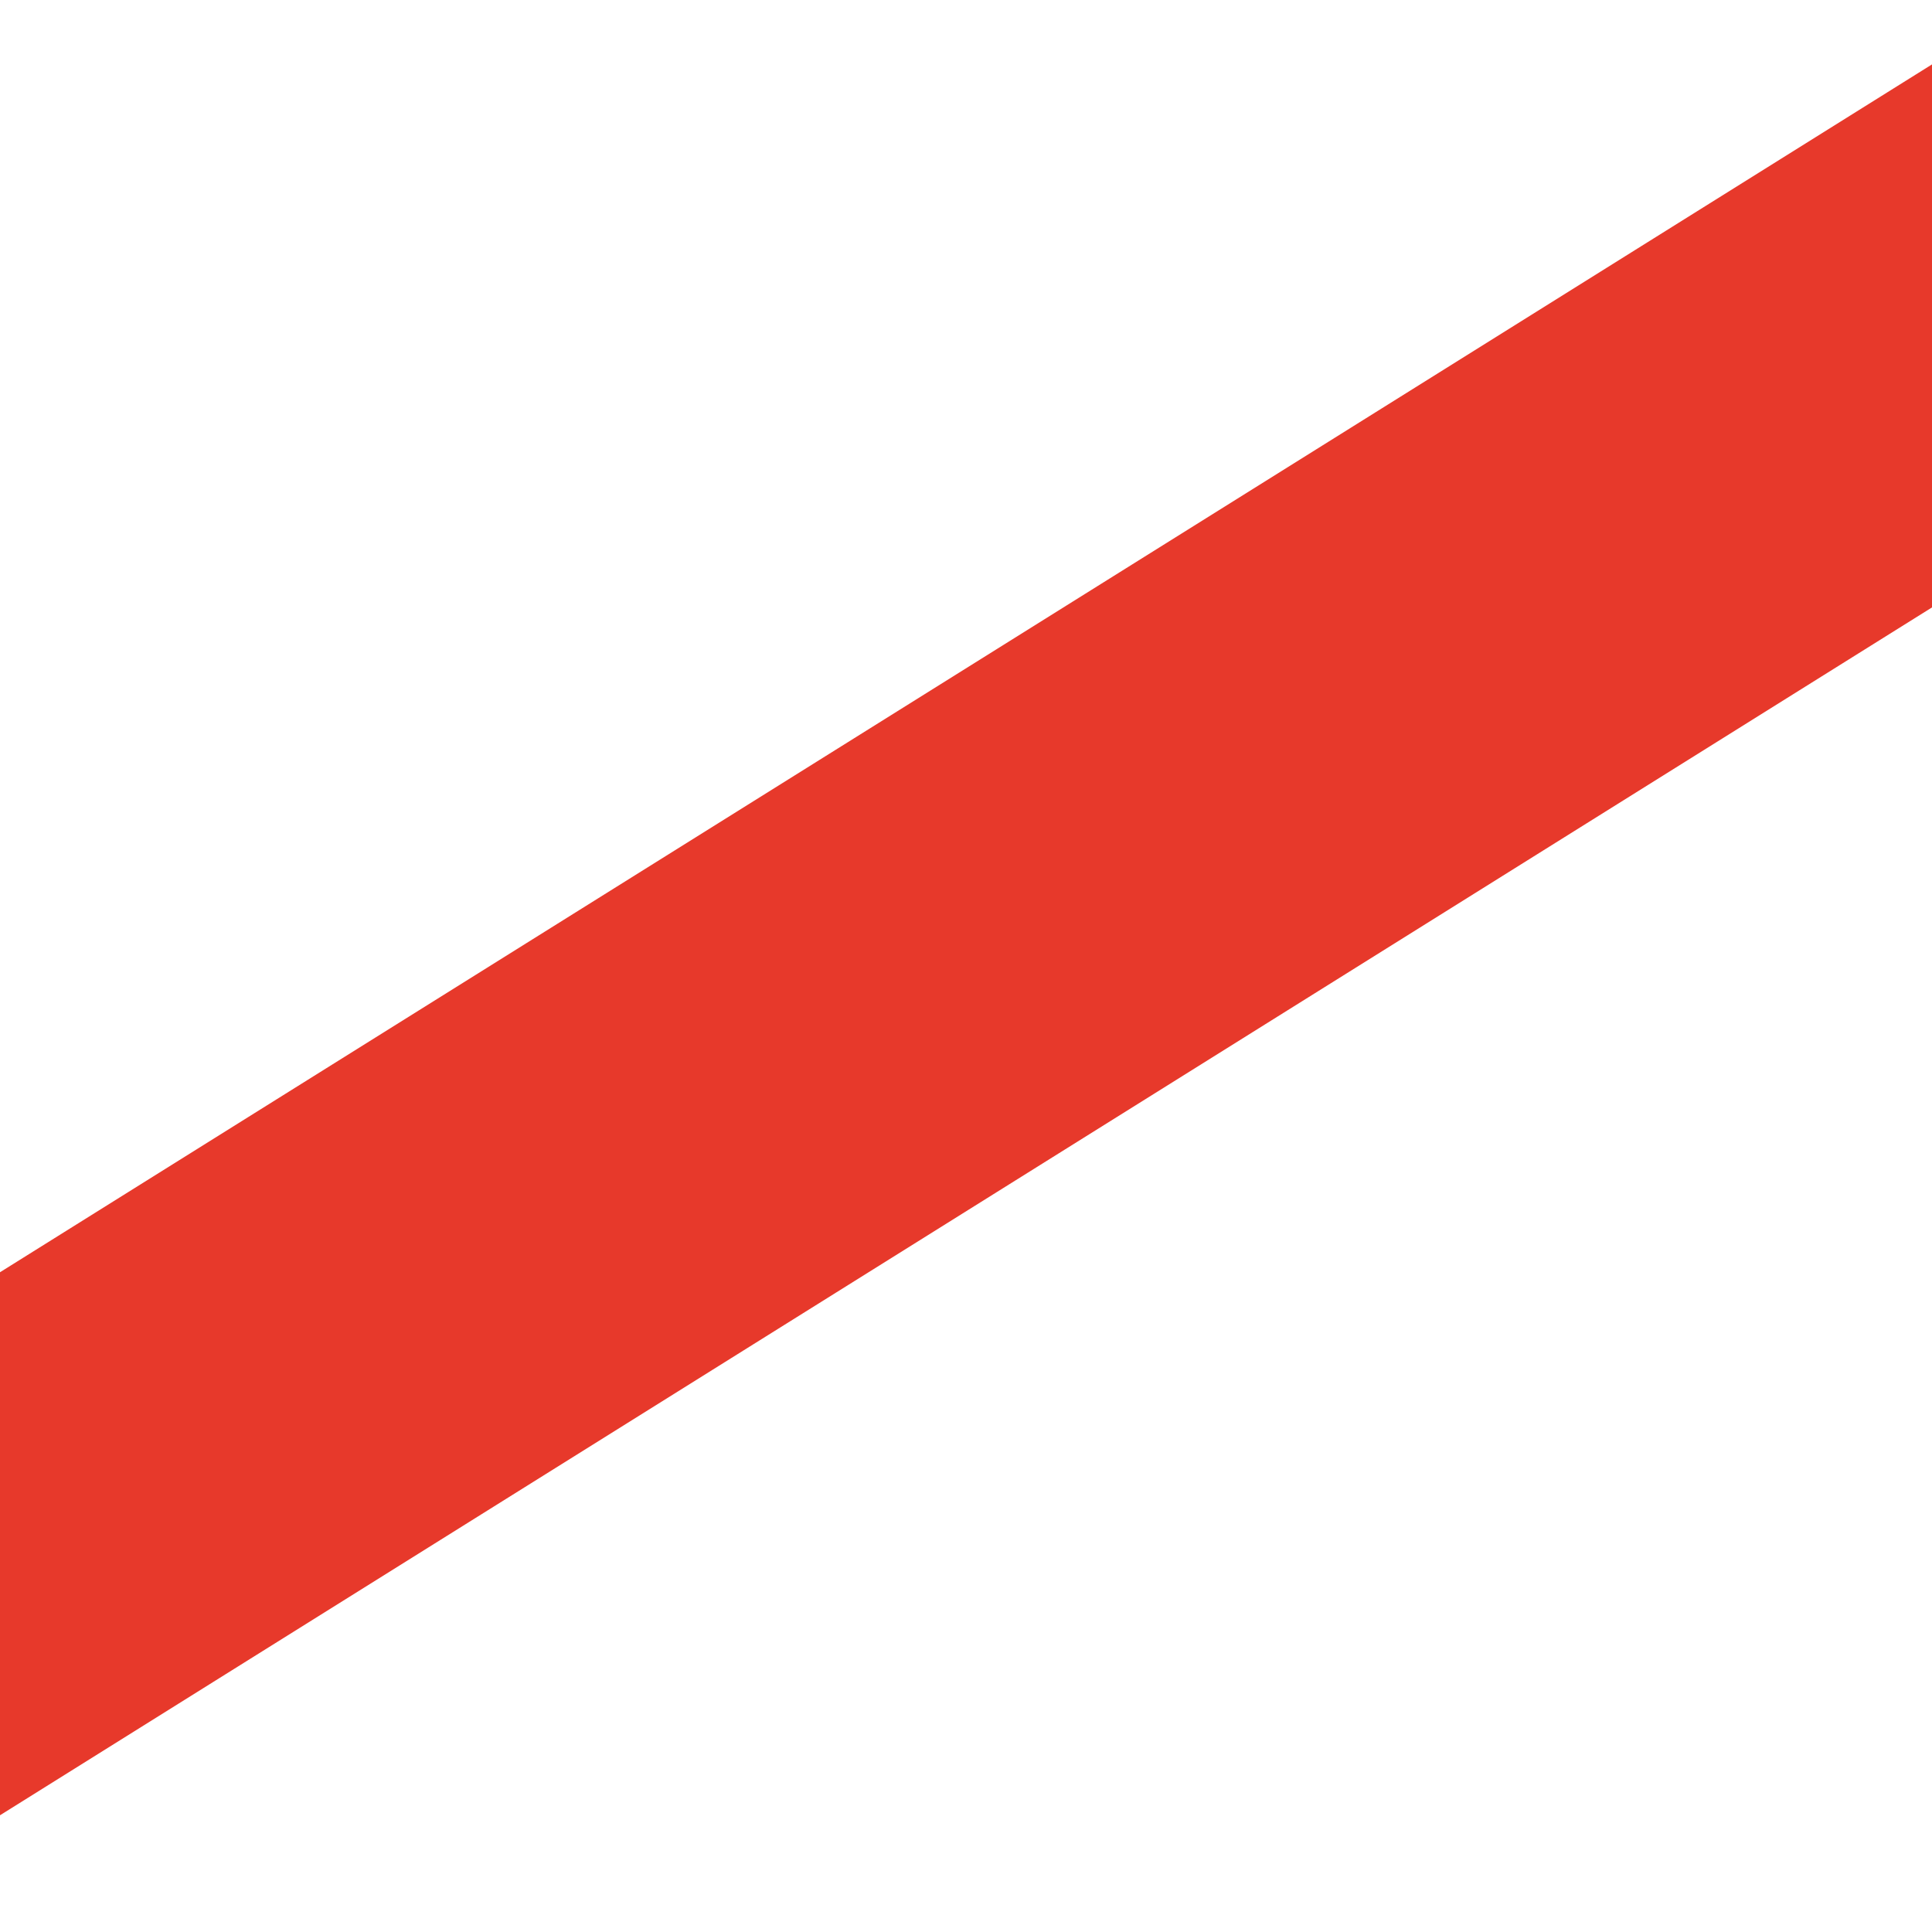 <?xml version="1.0" encoding="UTF-8"?> <svg xmlns="http://www.w3.org/2000/svg" width="60" height="60" viewBox="0 0 60 60" fill="none"><g clip-path="url(#clip0_62_3)"><path fill-rule="evenodd" clip-rule="evenodd" d="M-1 40.136L60 2V18.864L-1 57V40.136Z" fill="#E7392B"></path></g><defs><clipPath id="clip0_62_3"><rect width="60" height="60" fill="white"></rect></clipPath></defs></svg> 